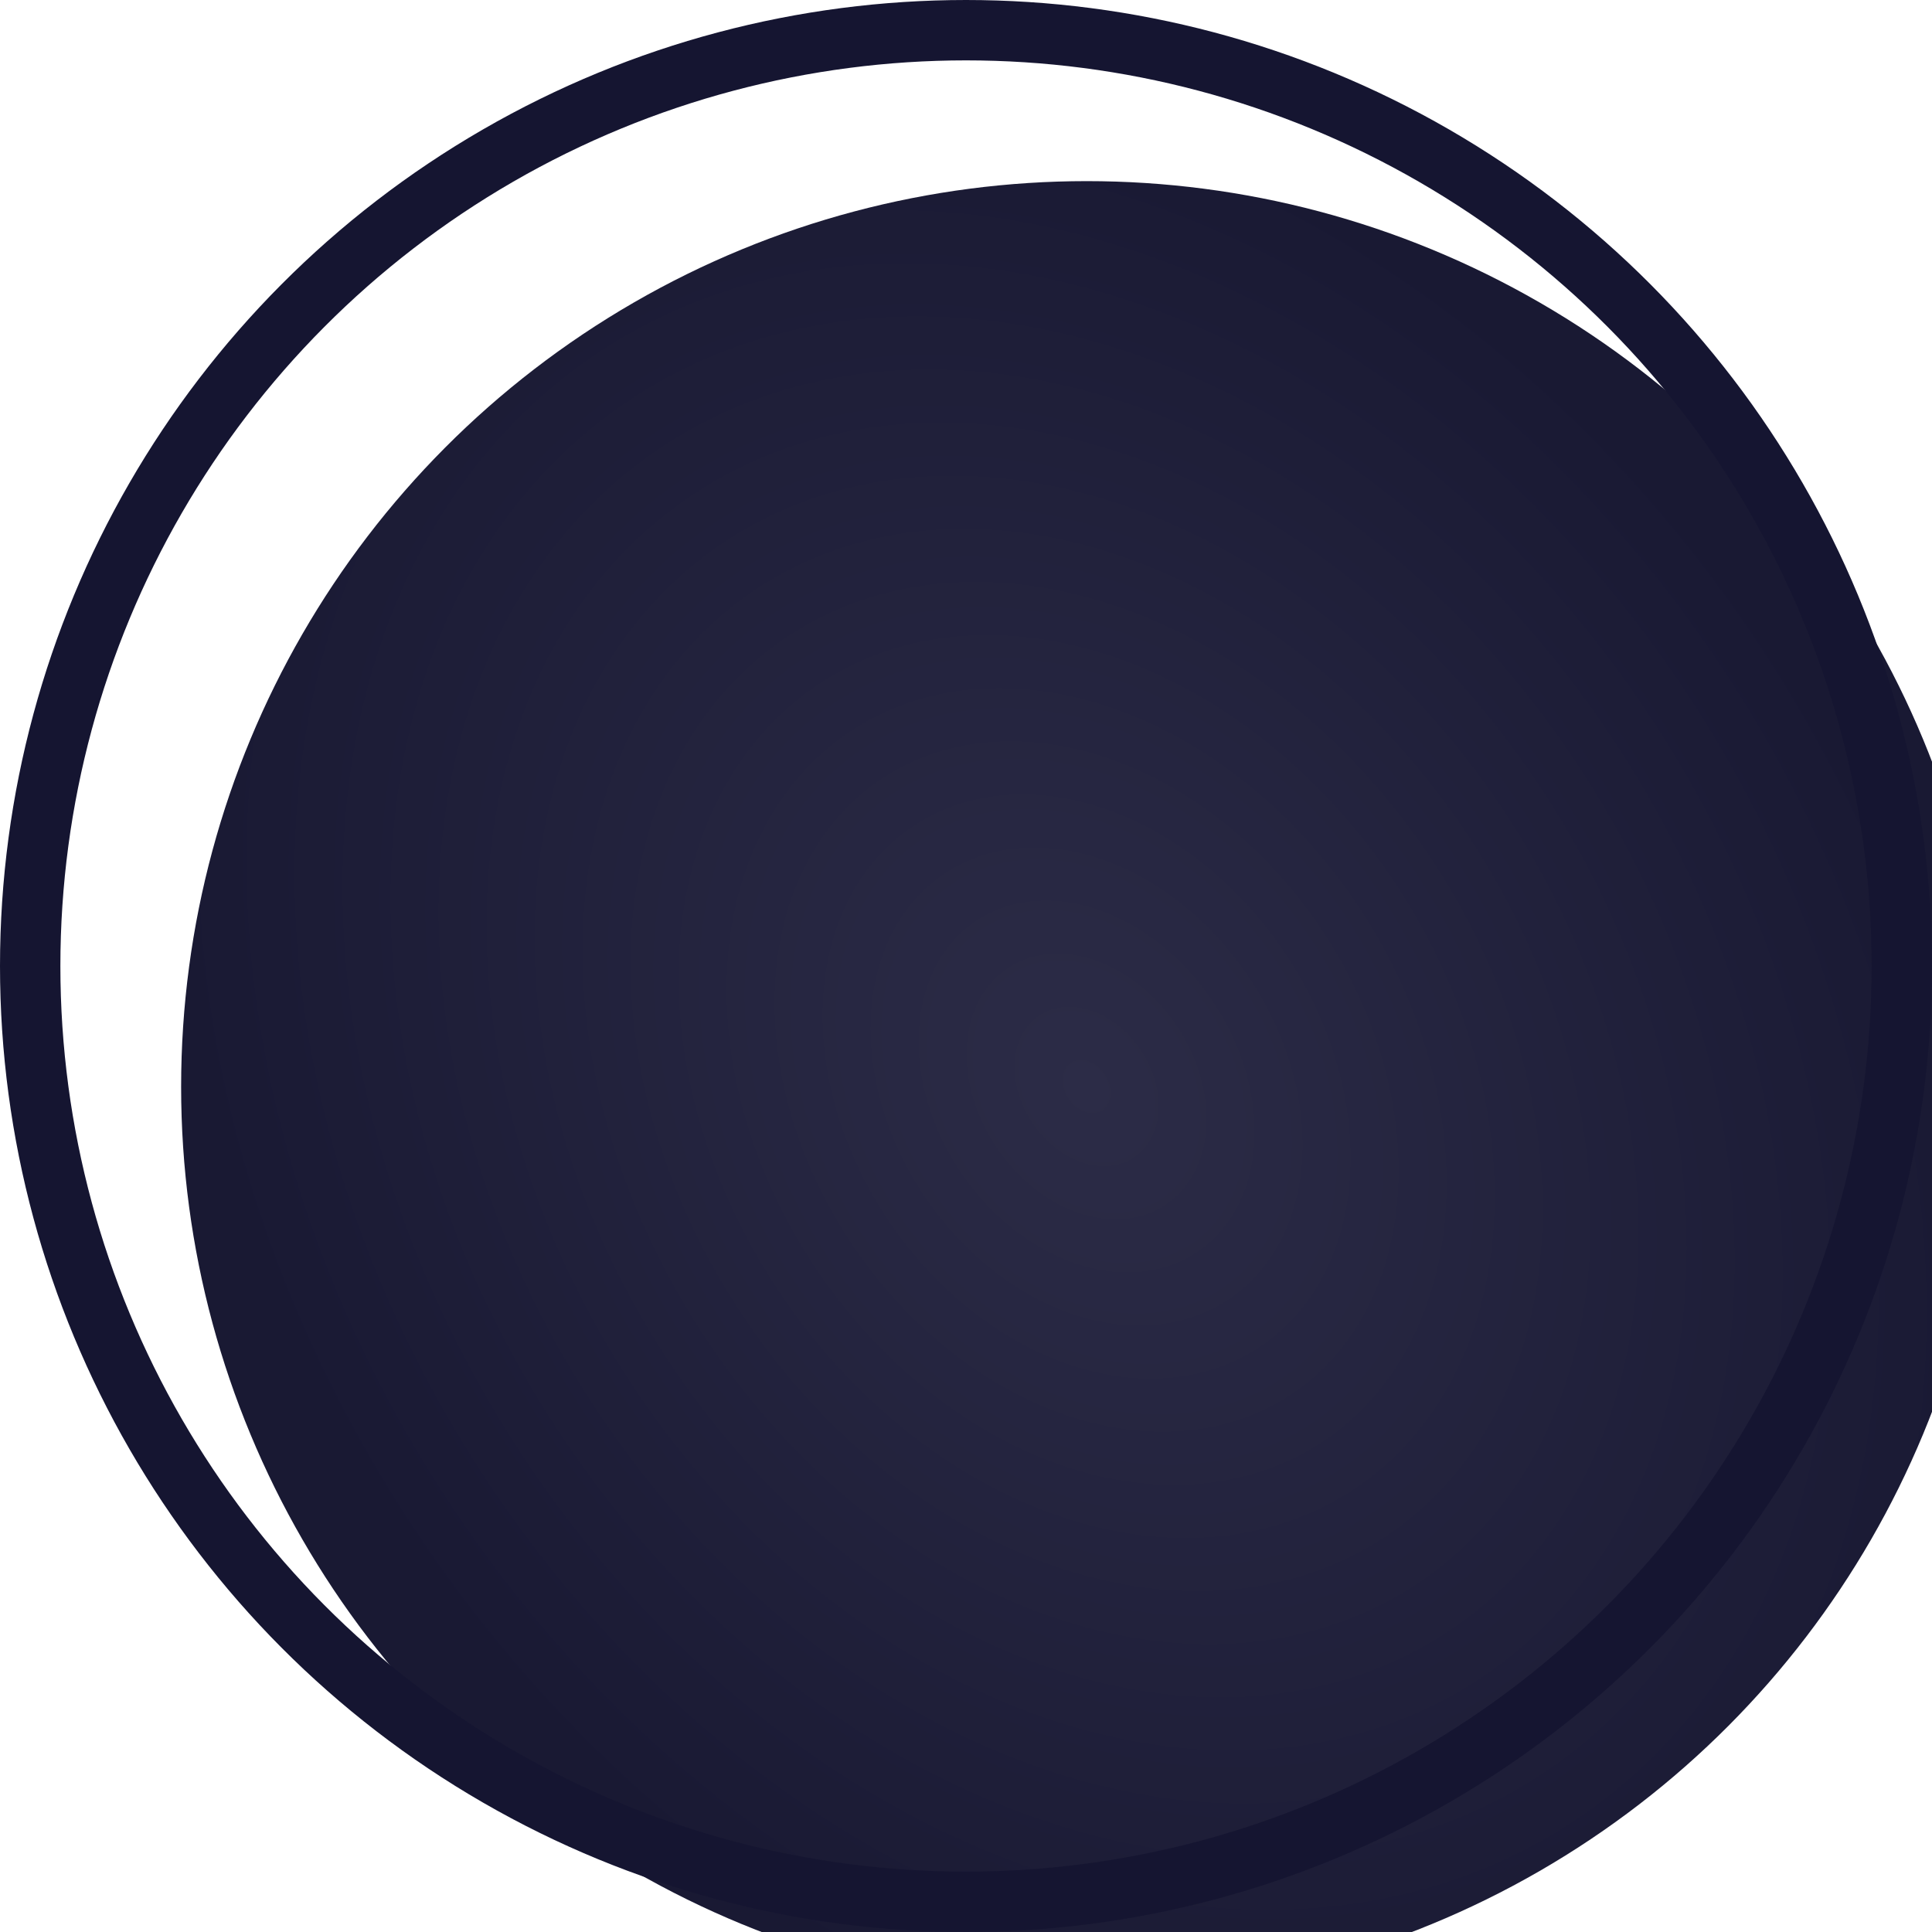 <?xml version="1.0" encoding="UTF-8"?> <svg xmlns="http://www.w3.org/2000/svg" width="32" height="32" viewBox="0 0 32 32" fill="none"> <g filter="url(#filter0_i_4_45)"> <circle cx="16" cy="16" r="15" fill="url(#paint0_radial_4_45)"></circle> </g> <circle cx="16" cy="16" r="15.5" stroke="#151531"></circle> <defs> <filter id="filter0_i_4_45" x="0" y="0" width="34" height="34" filterUnits="userSpaceOnUse" color-interpolation-filters="sRGB"> <feFlood flood-opacity="0" result="BackgroundImageFix"></feFlood> <feBlend mode="normal" in="SourceGraphic" in2="BackgroundImageFix" result="shape"></feBlend> <feColorMatrix in="SourceAlpha" type="matrix" values="0 0 0 0 0 0 0 0 0 0 0 0 0 0 0 0 0 0 127 0" result="hardAlpha"></feColorMatrix> <feOffset dx="2" dy="2"></feOffset> <feGaussianBlur stdDeviation="2"></feGaussianBlur> <feComposite in2="hardAlpha" operator="arithmetic" k2="-1" k3="1"></feComposite> <feColorMatrix type="matrix" values="0 0 0 0 0 0 0 0 0 0 0 0 0 0 0 0 0 0 0.3 0"></feColorMatrix> <feBlend mode="normal" in2="shape" result="effect1_innerShadow_4_45"></feBlend> </filter> <radialGradient id="paint0_radial_4_45" cx="0" cy="0" r="1" gradientUnits="userSpaceOnUse" gradientTransform="translate(16 16) rotate(56.348) scale(18.02 13.767)"> <stop stop-color="#2C2C47"></stop> <stop offset="1" stop-color="#191933"></stop> </radialGradient> </defs> </svg> 